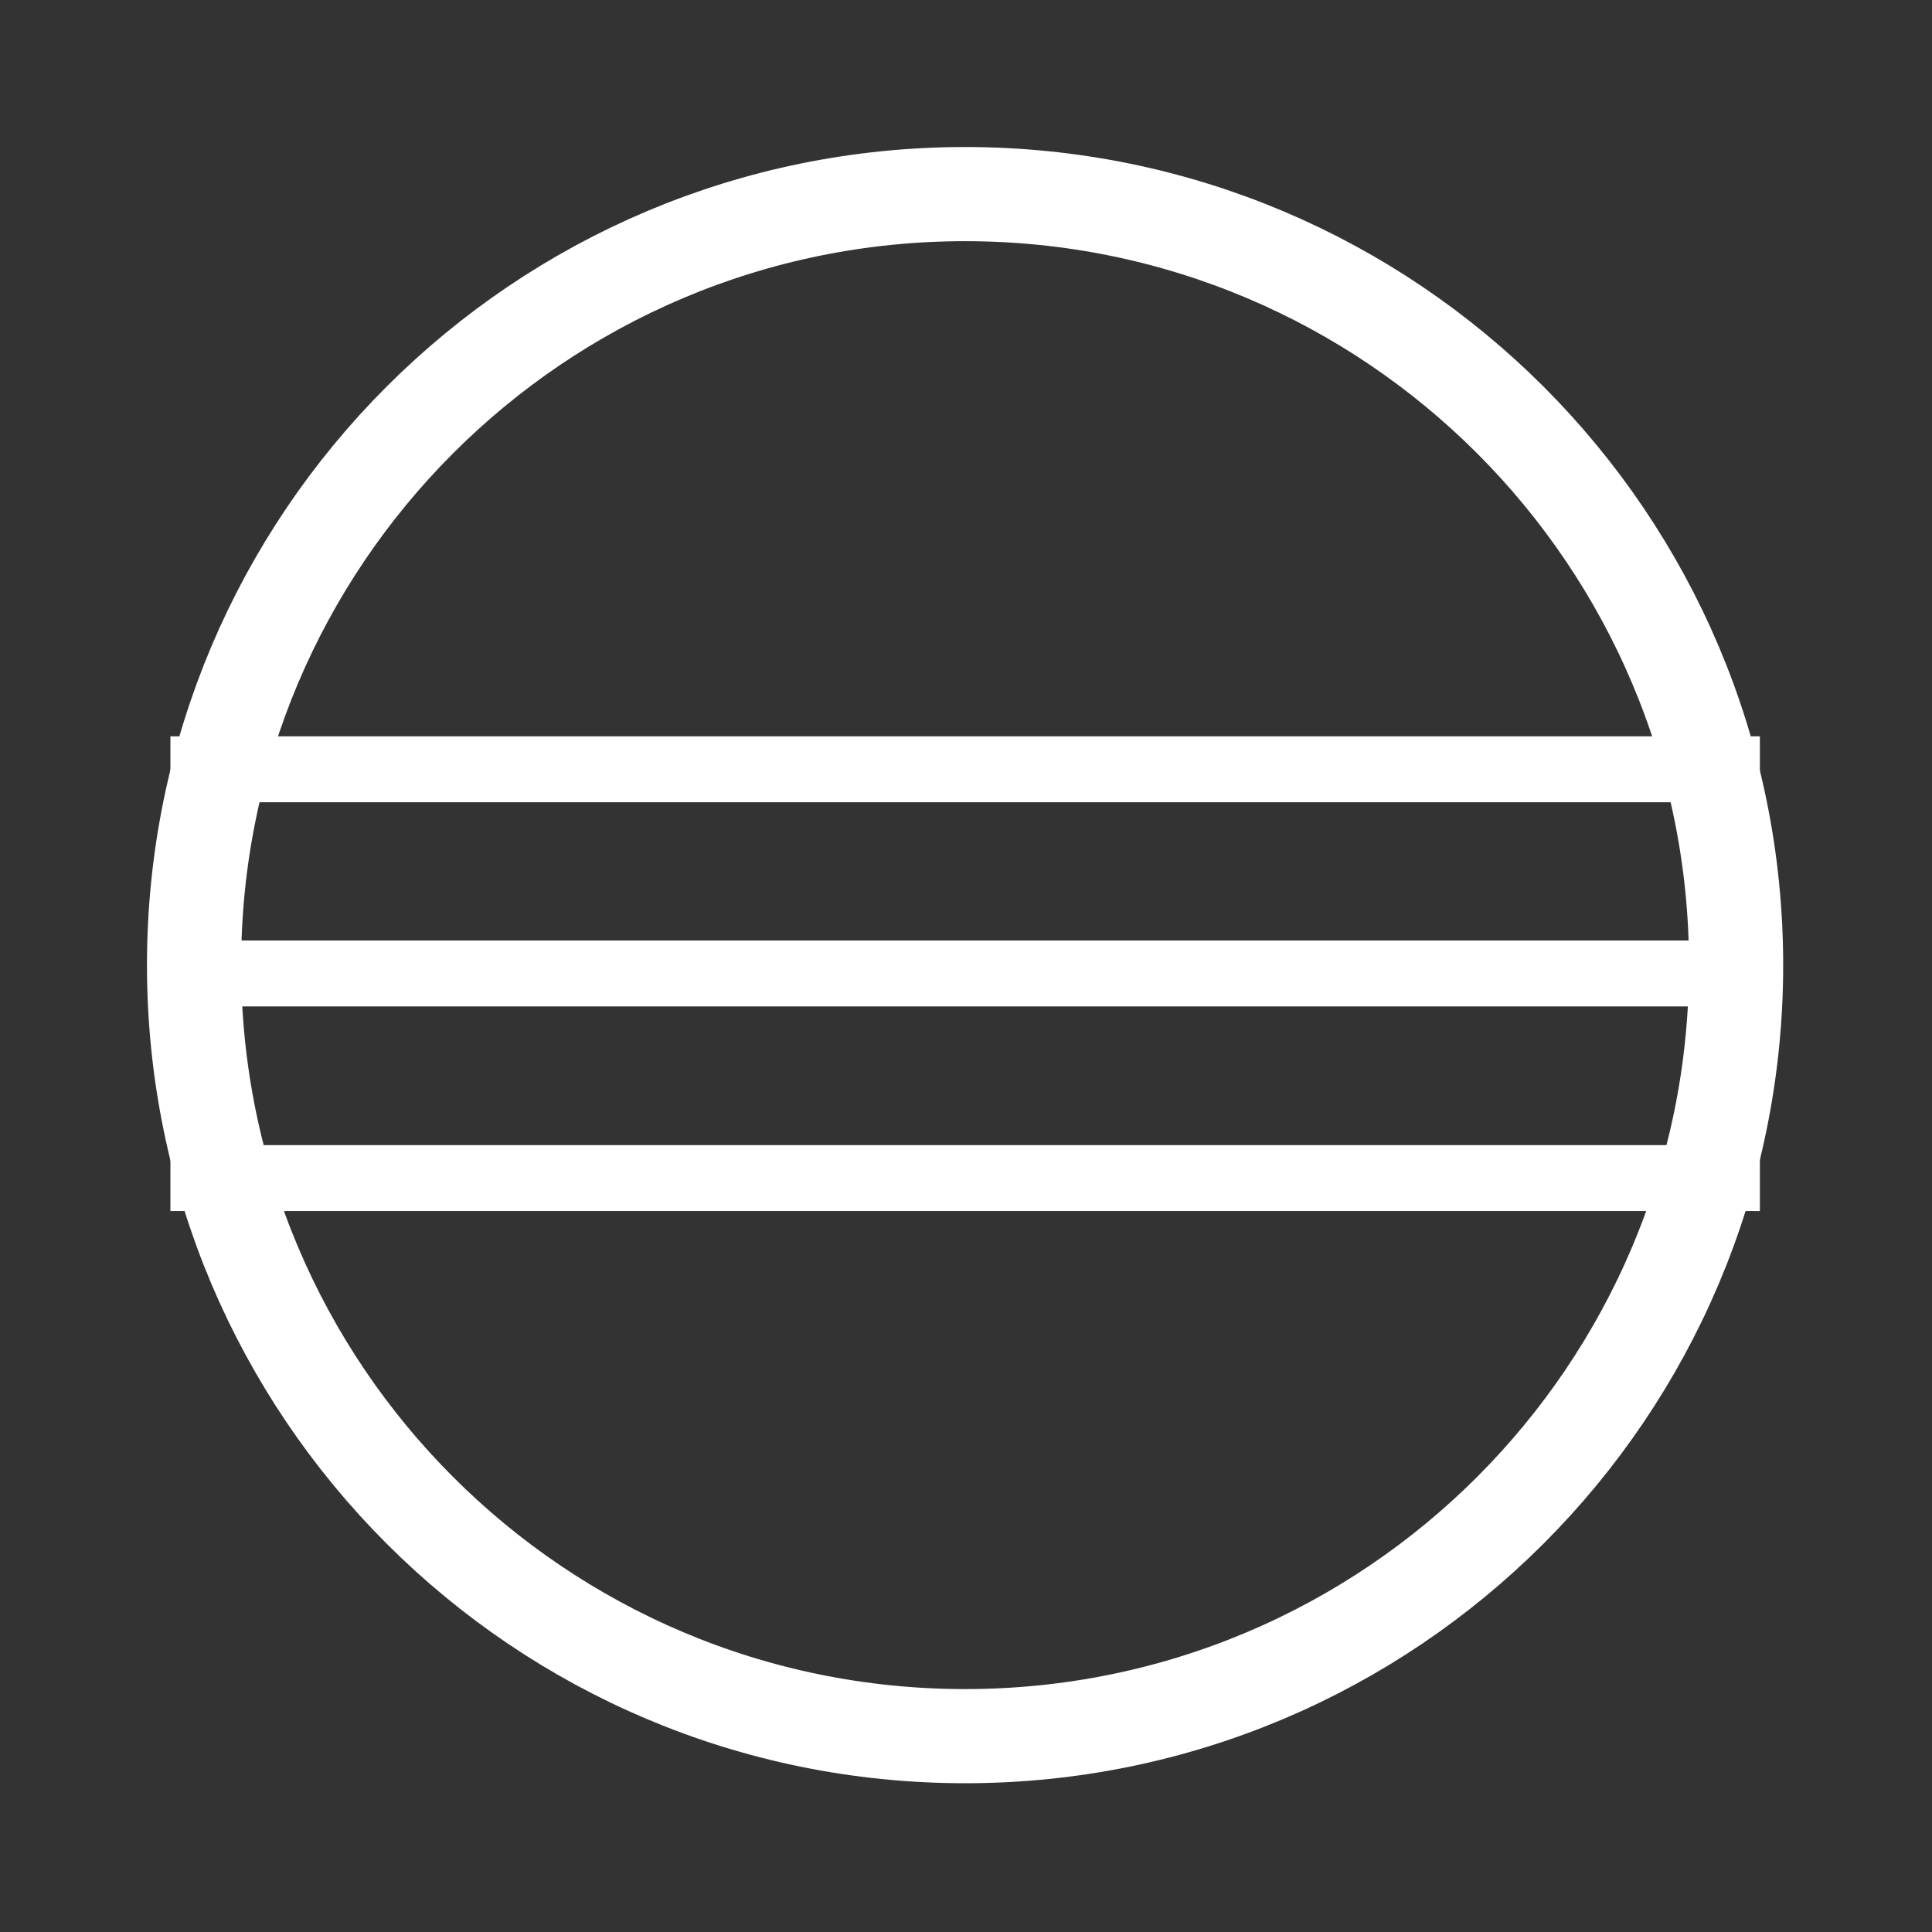 <?xml version="1.0" encoding="UTF-8" standalone="no"?>
<!DOCTYPE svg PUBLIC "-//W3C//DTD SVG 1.1//EN" "http://www.w3.org/Graphics/SVG/1.1/DTD/svg11.dtd">
<svg width="100%" height="100%" viewBox="0 0 171 171" version="1.1" xmlns="http://www.w3.org/2000/svg" xmlns:xlink="http://www.w3.org/1999/xlink" xml:space="preserve" xmlns:serif="http://www.serif.com/" style="fill-rule:evenodd;clip-rule:evenodd;">
    <rect x="0" y="0" width="171" height="171" fill="#333333" stroke="none"/>
    <g transform="matrix(1,0,0,1,-442.677,-1078.71)">
        <g>
            <g transform="matrix(4.167,0,0,4.167,457.76,1164.87)">
                <path d="M0,0L33.761,0" style="fill:none;fill-rule:nonzero;stroke:white;stroke-width:1.4px;"/>
            </g>
            <g transform="matrix(4.167,0,0,4.167,528.095,1095.89)">
                <path d="M0,32.754C9.045,32.754 16.377,25.422 16.377,16.377C16.377,7.332 9.045,0 0,0C-9.045,0 -16.377,7.332 -16.377,16.377C-16.377,25.422 -9.045,32.754 0,32.754Z" style="fill:none;fill-rule:nonzero;stroke:white;stroke-width:2px;"/>
            </g>
            <g transform="matrix(4.167,0,0,4.167,457.76,1182.98)">
                <path d="M0,0L33.761,0" style="fill:none;fill-rule:nonzero;stroke:white;stroke-width:1.4px;"/>
            </g>
            <g transform="matrix(4.167,0,0,4.167,457.76,1146.8)">
                <path d="M0,0L33.761,0" style="fill:none;fill-rule:nonzero;stroke:white;stroke-width:1.4px;"/>
            </g>
        </g>
    </g>
</svg>
